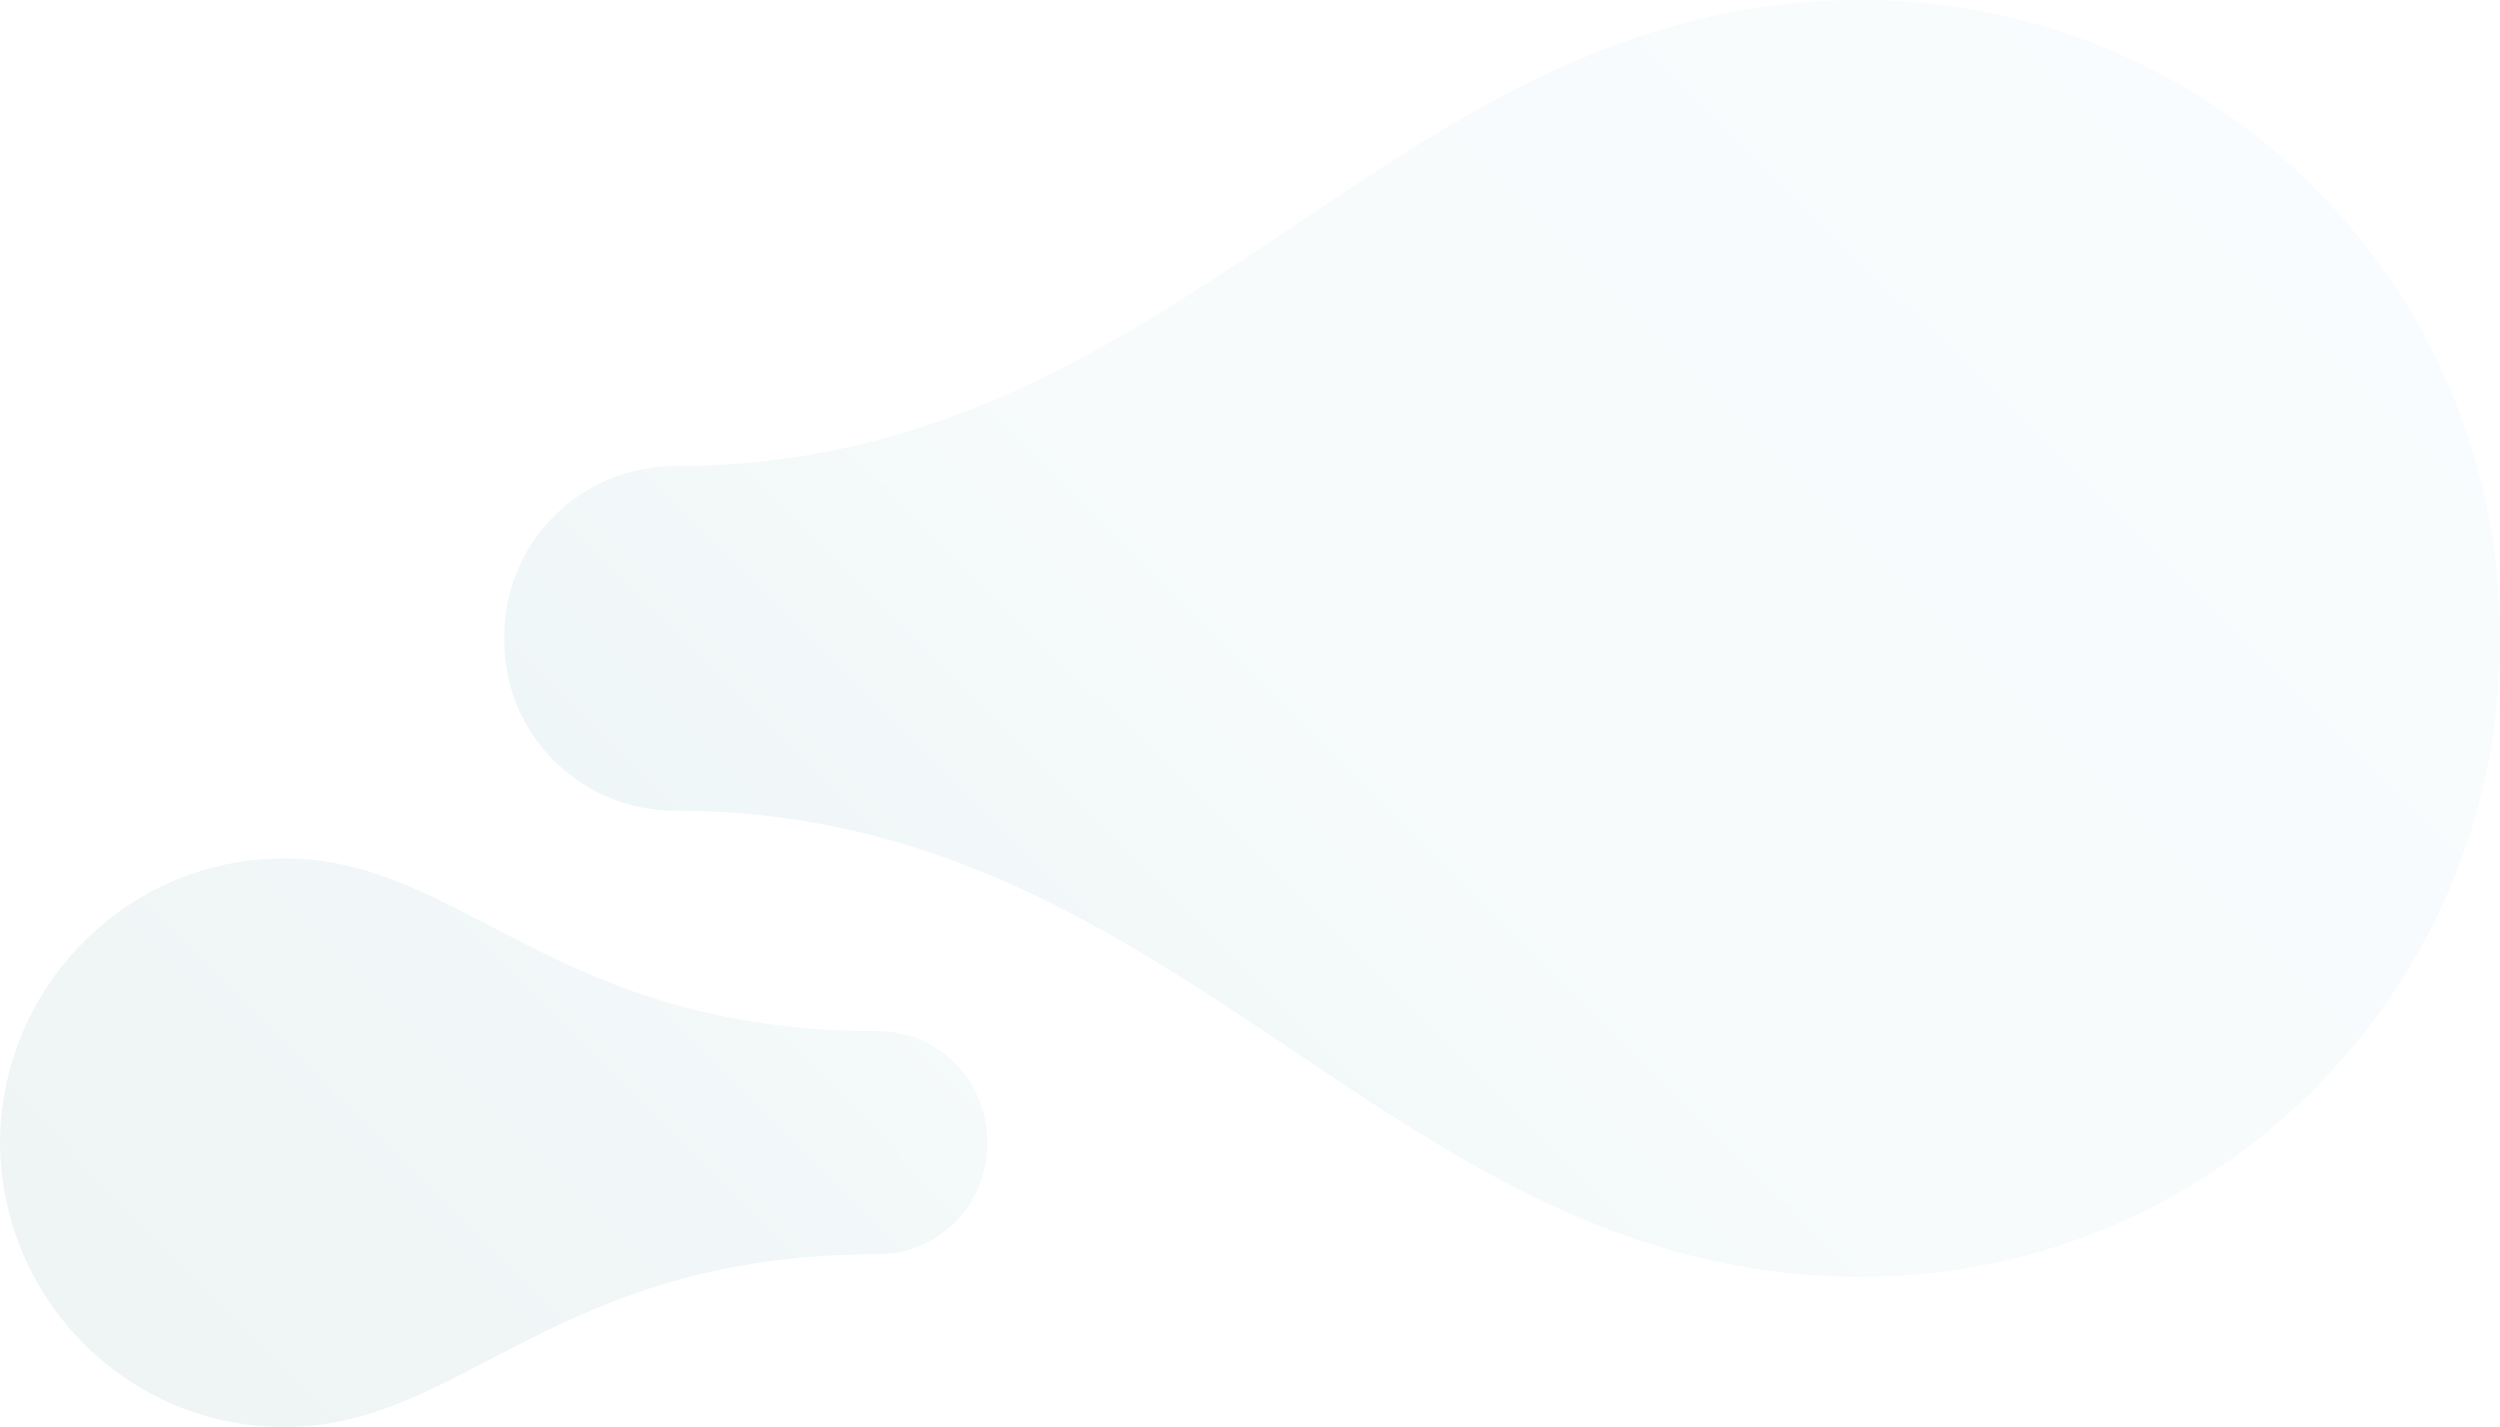 <svg xmlns="http://www.w3.org/2000/svg" width="233" height="133" viewBox="0 0 233 133" fill="none"><path opacity="0.1" d="M47 59.262C47 50.524 54.116 43.445 62.889 43.445C110.504 43.445 129.535 0 173.466 0C206.346 0 233 26.534 233 59.267C233 59.344 233 59.422 233 59.5C233 59.578 233 59.656 233 59.733C233 92.466 206.346 119 173.466 119C129.535 119 110.504 75.555 62.889 75.555C54.111 75.555 47 68.471 47 59.738C47 59.66 47.004 59.582 47.004 59.504C47.004 59.427 47 59.349 47 59.271V59.262Z" fill="url(#paint0_linear_1951_514)"></path><path opacity="0.07" d="M0 106.5C0 106.5 0 106.494 0 106.492C0.108 91.843 11.928 80 26.495 80C43.162 80 51.58 96.104 81.83 96.104C87.448 96.104 92 100.692 92 106.349C92 106.399 91.997 106.45 91.997 106.5C91.997 106.55 92 106.601 92 106.651C92 112.311 87.445 116.896 81.83 116.896C51.58 116.896 43.162 133 26.495 133C11.928 133 0.108 121.157 0 106.508C0 106.508 0 106.503 0 106.5Z" fill="url(#paint1_linear_1951_514)"></path><defs><linearGradient id="paint0_linear_1951_514" x1="205.552" y1="3.235" x2="26.726" y2="182.868" gradientUnits="userSpaceOnUse"><stop stop-color="#C0E4F8"></stop><stop offset="0.39" stop-color="#B7DCE1"></stop><stop offset="0.71" stop-color="#4097A3"></stop><stop offset="1" stop-color="#206569"></stop></linearGradient><linearGradient id="paint1_linear_1951_514" x1="135.431" y1="13.174" x2="19.606" y2="128.153" gradientUnits="userSpaceOnUse"><stop stop-color="#C0E4F8"></stop><stop offset="0.39" stop-color="#B7DCE1"></stop><stop offset="0.71" stop-color="#4097A3"></stop><stop offset="1" stop-color="#206569"></stop></linearGradient></defs></svg>
